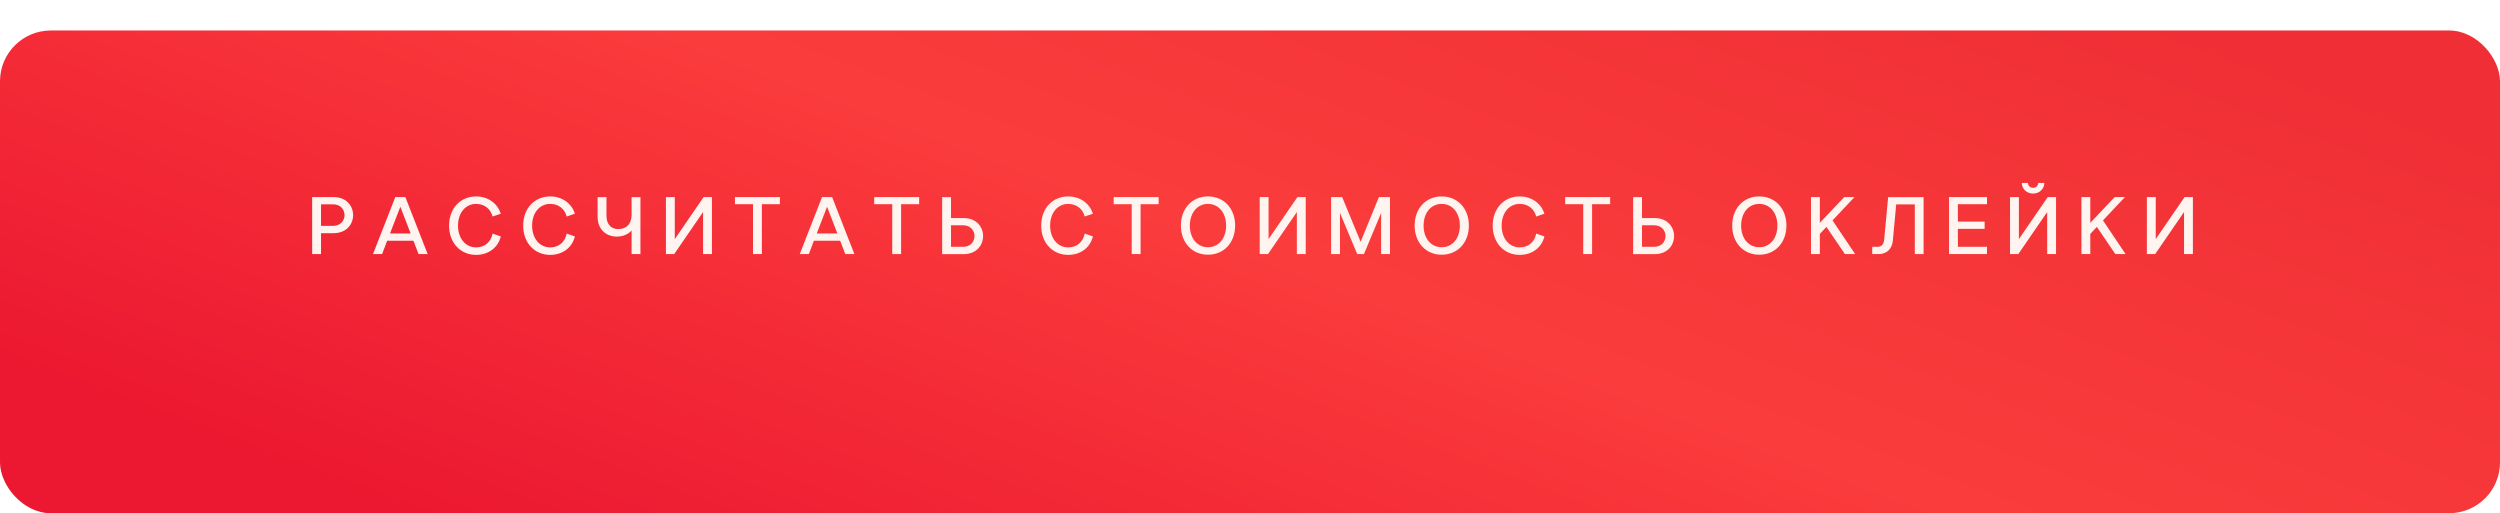 <?xml version="1.0" encoding="UTF-8"?> <svg xmlns="http://www.w3.org/2000/svg" width="492" height="101" viewBox="0 0 492 101" fill="none"><g filter="url(#filter0_d_285_1318)"><rect width="492" height="95" rx="10" fill="url(#paint0_linear_285_1318)"></rect></g><path d="M63.178 45.888V50H61.434V38.784H65.642C70.778 38.784 70.778 45.888 65.642 45.888H63.178ZM63.178 44.448H65.546C68.554 44.448 68.554 40.208 65.546 40.208H63.178V44.448ZM73.409 50L77.793 38.784H79.777L84.161 50H82.369L81.361 47.376H76.193L75.201 50H73.409ZM76.753 45.952H80.817L78.785 40.688L76.753 45.952ZM88.378 44.4C88.378 41.024 90.586 38.656 93.706 38.656C96.026 38.656 97.914 40.016 98.554 42.064L96.938 42.608C96.57 41.104 95.306 40.128 93.706 40.128C91.61 40.128 90.138 41.888 90.138 44.4C90.138 46.912 91.61 48.688 93.706 48.688C95.386 48.688 96.634 47.616 96.938 45.968L98.554 46.528C98.042 48.704 96.154 50.16 93.706 50.16C90.586 50.16 88.378 47.776 88.378 44.4ZM102.961 44.4C102.961 41.024 105.169 38.656 108.289 38.656C110.609 38.656 112.497 40.016 113.137 42.064L111.521 42.608C111.153 41.104 109.889 40.128 108.289 40.128C106.193 40.128 104.721 41.888 104.721 44.4C104.721 46.912 106.193 48.688 108.289 48.688C109.969 48.688 111.217 47.616 111.521 45.968L113.137 46.528C112.625 48.704 110.737 50.16 108.289 50.16C105.169 50.16 102.961 47.776 102.961 44.4ZM117.608 42.672V38.8H119.352V42.432C119.352 44.128 120.28 45.088 121.64 45.088C123.336 45.088 124.296 44.048 124.296 42.256V38.8H126.04V50H124.296V45.36C123.656 46.096 122.616 46.56 121.4 46.56C119.208 46.56 117.608 45.072 117.608 42.672ZM138.477 38.784H140.109V50H138.365V41.728L132.685 50H131.053V38.784H132.797V47.056L138.477 38.784ZM148.192 50V40.192H144.64V38.784H153.488V40.192H149.936V50H148.192ZM157.392 50L161.776 38.784H163.76L168.144 50H166.352L165.344 47.376H160.176L159.184 50H157.392ZM160.736 45.952H164.8L162.768 40.688L160.736 45.952ZM175.593 50V40.192H172.041V38.784H180.889V40.192H177.337V50H175.593ZM187.16 42.912H189.624C194.76 42.912 194.76 50.016 189.624 50.016H185.416V38.8H187.16V42.912ZM189.528 44.336H187.16V48.576H189.528C192.536 48.576 192.536 44.336 189.528 44.336ZM204.907 44.4C204.907 41.024 207.115 38.656 210.235 38.656C212.555 38.656 214.443 40.016 215.083 42.064L213.467 42.608C213.099 41.104 211.835 40.128 210.235 40.128C208.139 40.128 206.667 41.888 206.667 44.4C206.667 46.912 208.139 48.688 210.235 48.688C211.915 48.688 213.163 47.616 213.467 45.968L215.083 46.528C214.571 48.704 212.683 50.16 210.235 50.16C207.115 50.16 204.907 47.776 204.907 44.4ZM222.722 50V40.192H219.17V38.784H228.018V40.192H224.466V50H222.722ZM237.73 50.128C234.61 50.128 232.402 47.76 232.402 44.384C232.402 41.024 234.61 38.656 237.73 38.656C240.866 38.656 243.074 41.024 243.074 44.384C243.074 47.76 240.866 50.128 237.73 50.128ZM237.73 48.656C239.826 48.656 241.298 46.928 241.298 44.4C241.298 41.872 239.826 40.128 237.73 40.128C235.634 40.128 234.162 41.872 234.162 44.4C234.162 46.928 235.634 48.656 237.73 48.656ZM255.334 38.784H256.966V50H255.222V41.728L249.542 50H247.91V38.784H249.654V47.056L255.334 38.784ZM261.962 50V38.784H264.138L267.77 47.584L271.37 38.784H273.546V50H271.802V41.92L268.426 50H267.098L263.706 41.904V50H261.962ZM283.729 50.128C280.609 50.128 278.401 47.76 278.401 44.384C278.401 41.024 280.609 38.656 283.729 38.656C286.865 38.656 289.073 41.024 289.073 44.384C289.073 47.76 286.865 50.128 283.729 50.128ZM283.729 48.656C285.825 48.656 287.297 46.928 287.297 44.4C287.297 41.872 285.825 40.128 283.729 40.128C281.633 40.128 280.161 41.872 280.161 44.4C280.161 46.928 281.633 48.656 283.729 48.656ZM293.765 44.4C293.765 41.024 295.973 38.656 299.093 38.656C301.413 38.656 303.301 40.016 303.941 42.064L302.325 42.608C301.957 41.104 300.693 40.128 299.093 40.128C296.997 40.128 295.525 41.888 295.525 44.4C295.525 46.912 296.997 48.688 299.093 48.688C300.773 48.688 302.021 47.616 302.325 45.968L303.941 46.528C303.429 48.704 301.541 50.16 299.093 50.16C295.973 50.16 293.765 47.776 293.765 44.4ZM311.581 50V40.192H308.029V38.784H316.877V40.192H313.325V50H311.581ZM323.148 42.912H325.612C330.748 42.912 330.748 50.016 325.612 50.016H321.404V38.8H323.148V42.912ZM325.516 44.336H323.148V48.576H325.516C328.524 48.576 328.524 44.336 325.516 44.336ZM346.223 50.128C343.103 50.128 340.895 47.76 340.895 44.384C340.895 41.024 343.103 38.656 346.223 38.656C349.359 38.656 351.567 41.024 351.567 44.384C351.567 47.76 349.359 50.128 346.223 50.128ZM346.223 48.656C348.319 48.656 349.791 46.928 349.791 44.4C349.791 41.872 348.319 40.128 346.223 40.128C344.127 40.128 342.655 41.872 342.655 44.4C342.655 46.928 344.127 48.656 346.223 48.656ZM356.403 50V38.784H358.147V43.856L362.947 38.784H364.963L360.643 43.376L365.091 50H363.075L359.443 44.656L358.147 46.032V50H356.403ZM370.803 47.184L371.587 38.8H378.563V50H376.835V40.224H373.171L372.515 47.344C372.371 48.896 371.395 50 369.747 50H368.451V48.576H369.523C370.275 48.576 370.723 48.08 370.803 47.184ZM383.569 50V38.784H391.041V40.192H385.313V43.616H390.577V45.04H385.313V48.576H391.041V50H383.569ZM402.998 38.784H404.63V50H402.886V41.728L397.206 50H395.574V38.784H397.318V47.056L402.998 38.784ZM400.118 38.096C398.838 38.096 397.894 37.136 397.894 36H399.078C399.11 36.528 399.526 36.96 400.118 36.96C400.694 36.96 401.11 36.528 401.126 36H402.326C402.326 37.136 401.382 38.096 400.118 38.096ZM409.626 50V38.784H411.37V43.856L416.17 38.784H418.186L413.866 43.376L418.314 50H416.298L412.666 44.656L411.37 46.032V50H409.626ZM429.93 38.784H431.562V50H429.818V41.728L424.138 50H422.506V38.784H424.25V47.056L429.93 38.784Z" fill="#FFF4EF"></path><defs><filter id="filter0_d_285_1318" x="0" y="0" width="492" height="101" filterUnits="userSpaceOnUse" color-interpolation-filters="sRGB"><feFlood flood-opacity="0" result="BackgroundImageFix"></feFlood><feColorMatrix in="SourceAlpha" type="matrix" values="0 0 0 0 0 0 0 0 0 0 0 0 0 0 0 0 0 0 127 0" result="hardAlpha"></feColorMatrix><feOffset dy="6"></feOffset><feComposite in2="hardAlpha" operator="out"></feComposite><feColorMatrix type="matrix" values="0 0 0 0 0.677 0 0 0 0 0.08 0 0 0 0 0.15 0 0 0 1 0"></feColorMatrix><feBlend mode="normal" in2="BackgroundImageFix" result="effect1_dropShadow_285_1318"></feBlend><feBlend mode="normal" in="SourceGraphic" in2="effect1_dropShadow_285_1318" result="shape"></feBlend></filter><linearGradient id="paint0_linear_285_1318" x1="-16.4" y1="58" x2="58.525" y2="-141.206" gradientUnits="userSpaceOnUse"><stop stop-color="#EC1831"></stop><stop offset="0.509" stop-color="#FB3C3C"></stop><stop offset="1" stop-color="#EF2F35"></stop></linearGradient></defs></svg> 